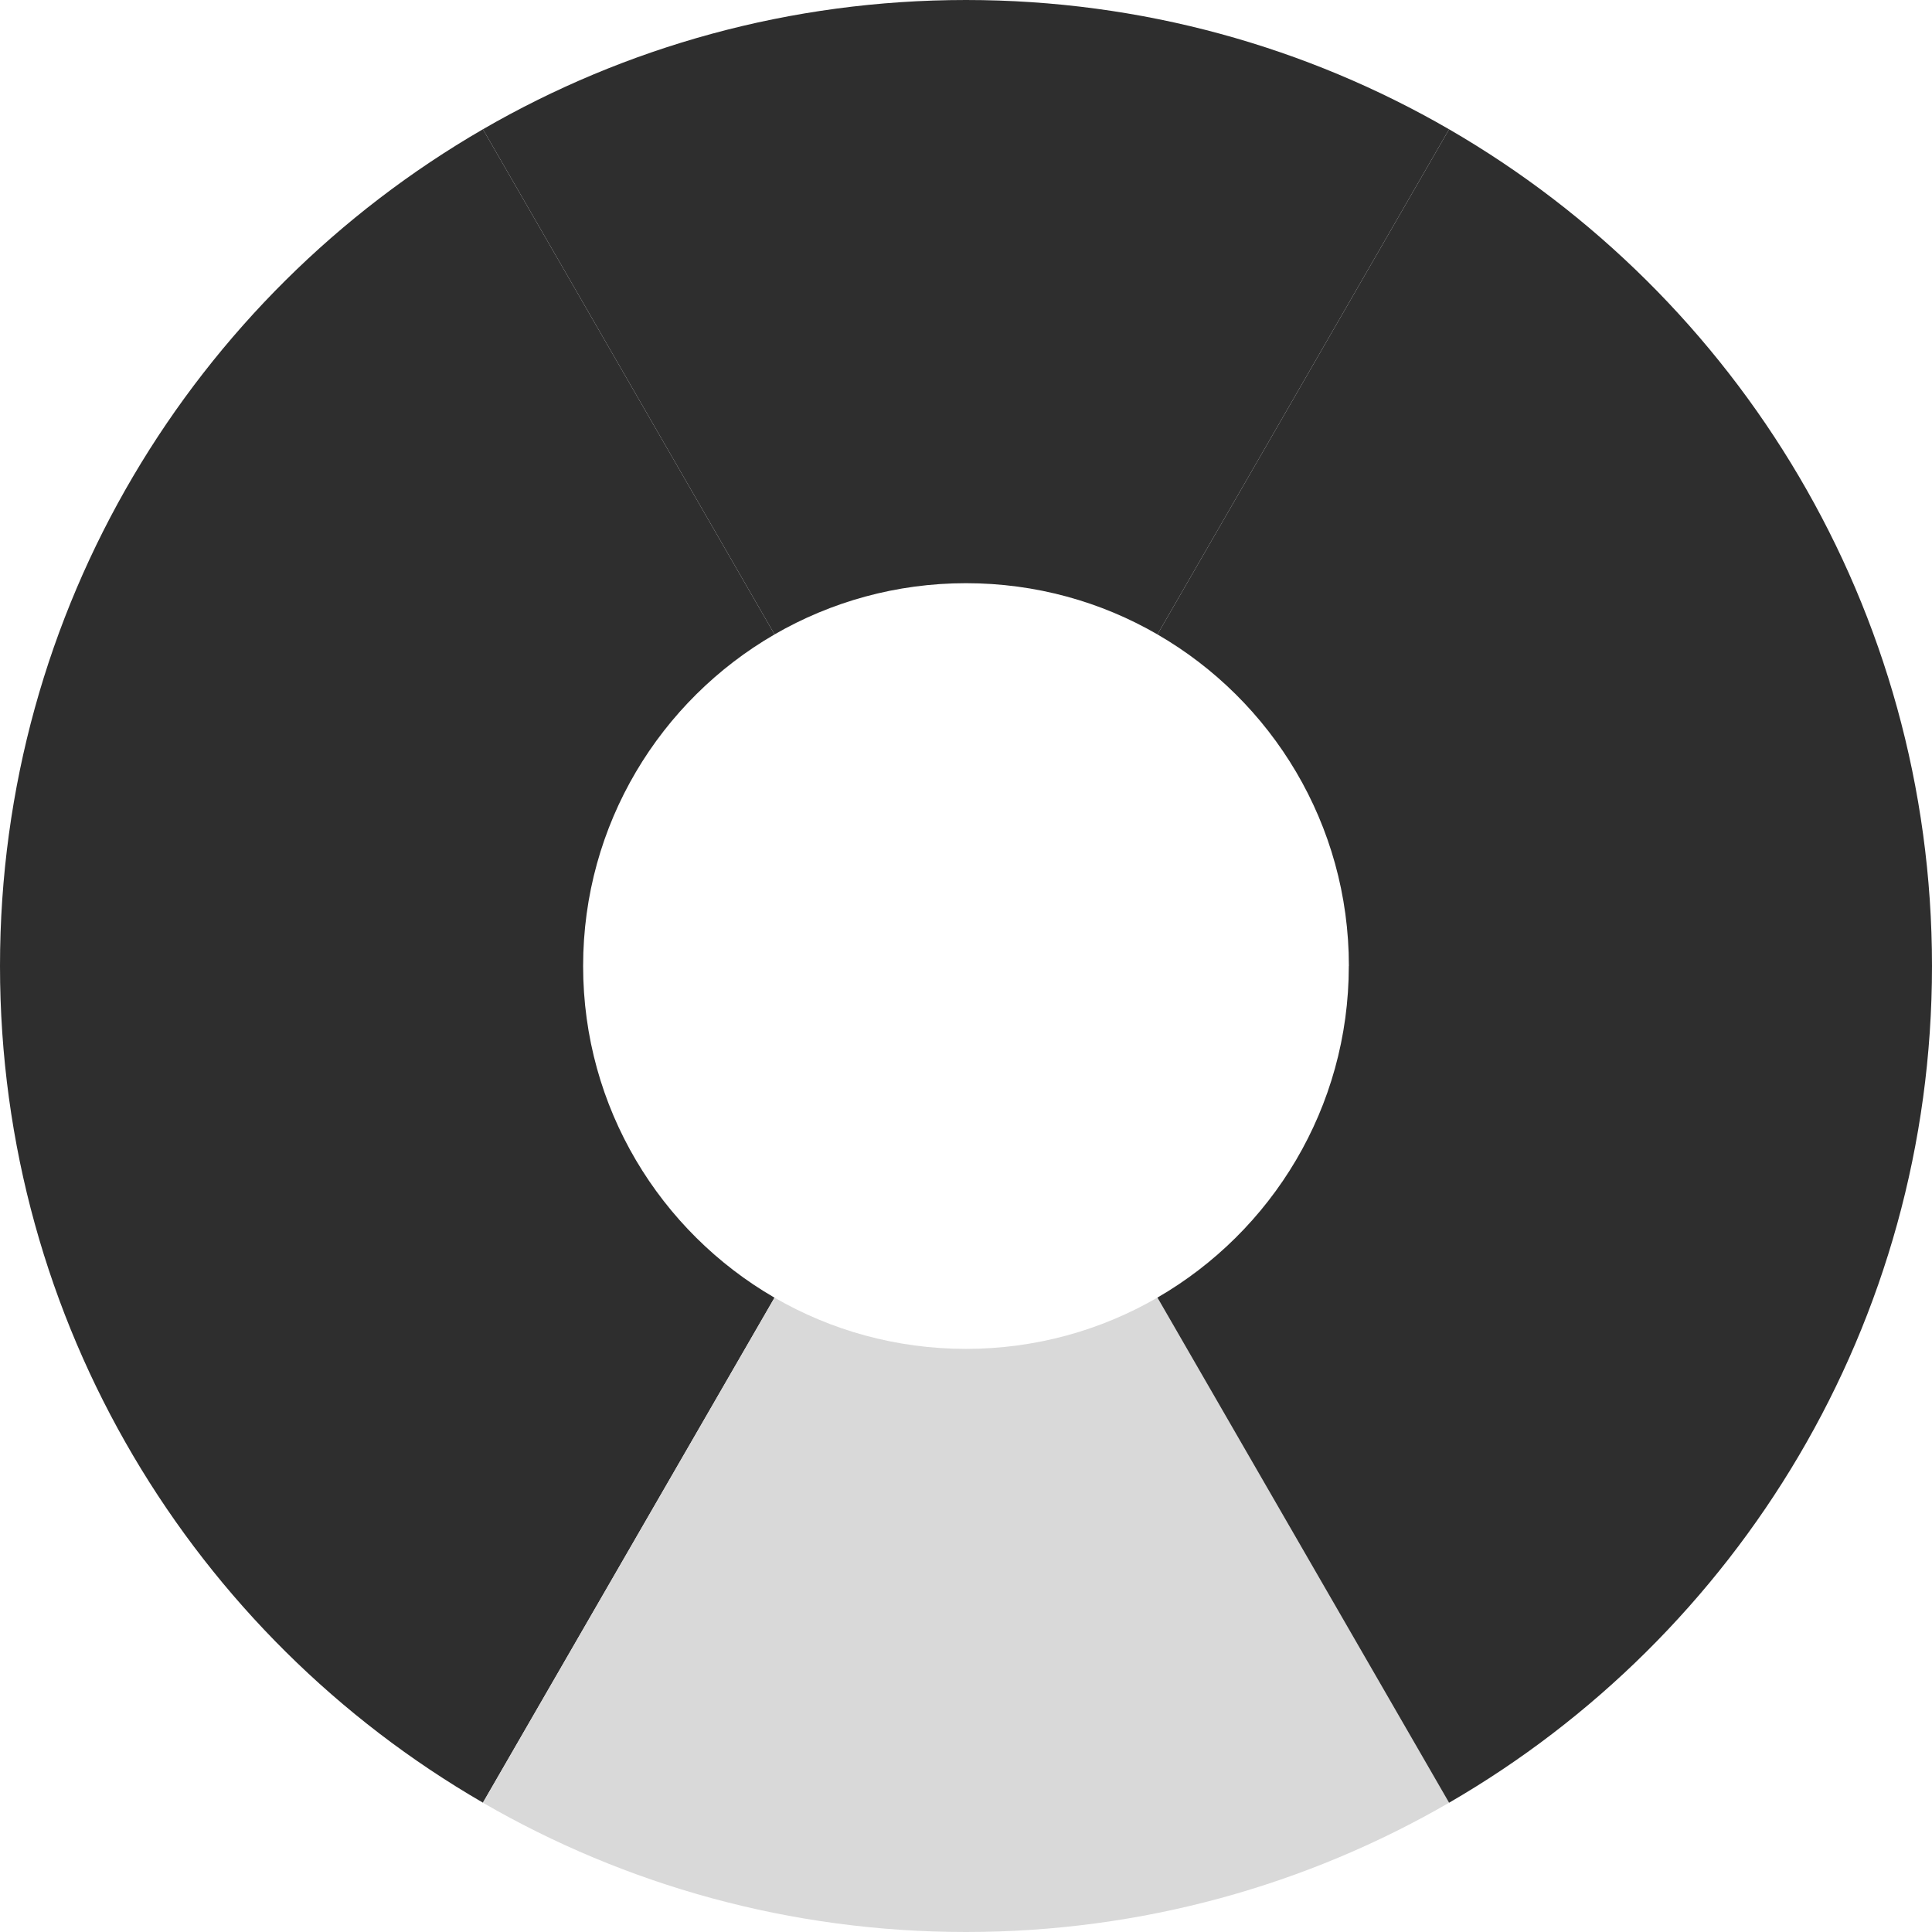 <?xml version="1.0" encoding="UTF-8"?>
<svg id="Layer_2" data-name="Layer 2" xmlns="http://www.w3.org/2000/svg" viewBox="0 0 250.48 250.48">
  <defs>
    <style>
      .cls-1 {
        fill: #d9d9d9;
      }

      .cls-2 {
        fill: #2e2e2e;
      }
    </style>
  </defs>
  <g id="Layer_1-2" data-name="Layer 1">
    <g>
      <path class="cls-2" d="M100.42,82.25c-14.83,8.58-24.82,24.62-24.82,42.99H0C0,78.89,25.18,38.42,62.61,16.76l37.81,65.49Z"/>
      <path class="cls-2" d="M100.42,168.23l-37.81,65.48C25.18,212.06,0,171.59,0,125.24h0s75.6,0,75.6,0h0c0,18.37,9.98,34.41,24.81,43Z"/>
      <path class="cls-1" d="M187.87,233.72c-18.42,10.66-39.81,16.76-62.63,16.76s-44.21-6.1-62.63-16.76l37.81-65.48c7.3,4.23,15.78,6.64,24.82,6.64s17.52-2.42,24.82-6.65l37.81,65.49Z"/>
      <path class="cls-2" d="M250.48,125.24h0c0,46.35-25.18,86.82-62.61,108.48l-37.81-65.49c14.83-8.58,24.81-24.62,24.81-42.99h0s75.6,0,75.6,0Z"/>
      <path class="cls-2" d="M250.48,125.24h-75.6c0-18.37-9.98-34.41-24.82-42.99l37.81-65.49c37.43,21.66,62.61,62.12,62.61,108.48Z"/>
      <path class="cls-2" d="M187.87,16.76l-37.81,65.49c-7.3-4.23-15.78-6.64-24.82-6.64s-17.52,2.42-24.82,6.64L62.61,16.76C81.03,6.1,102.42,0,125.24,0s44.2,6.1,62.63,16.76Z"/>
    </g>
  </g>
</svg>